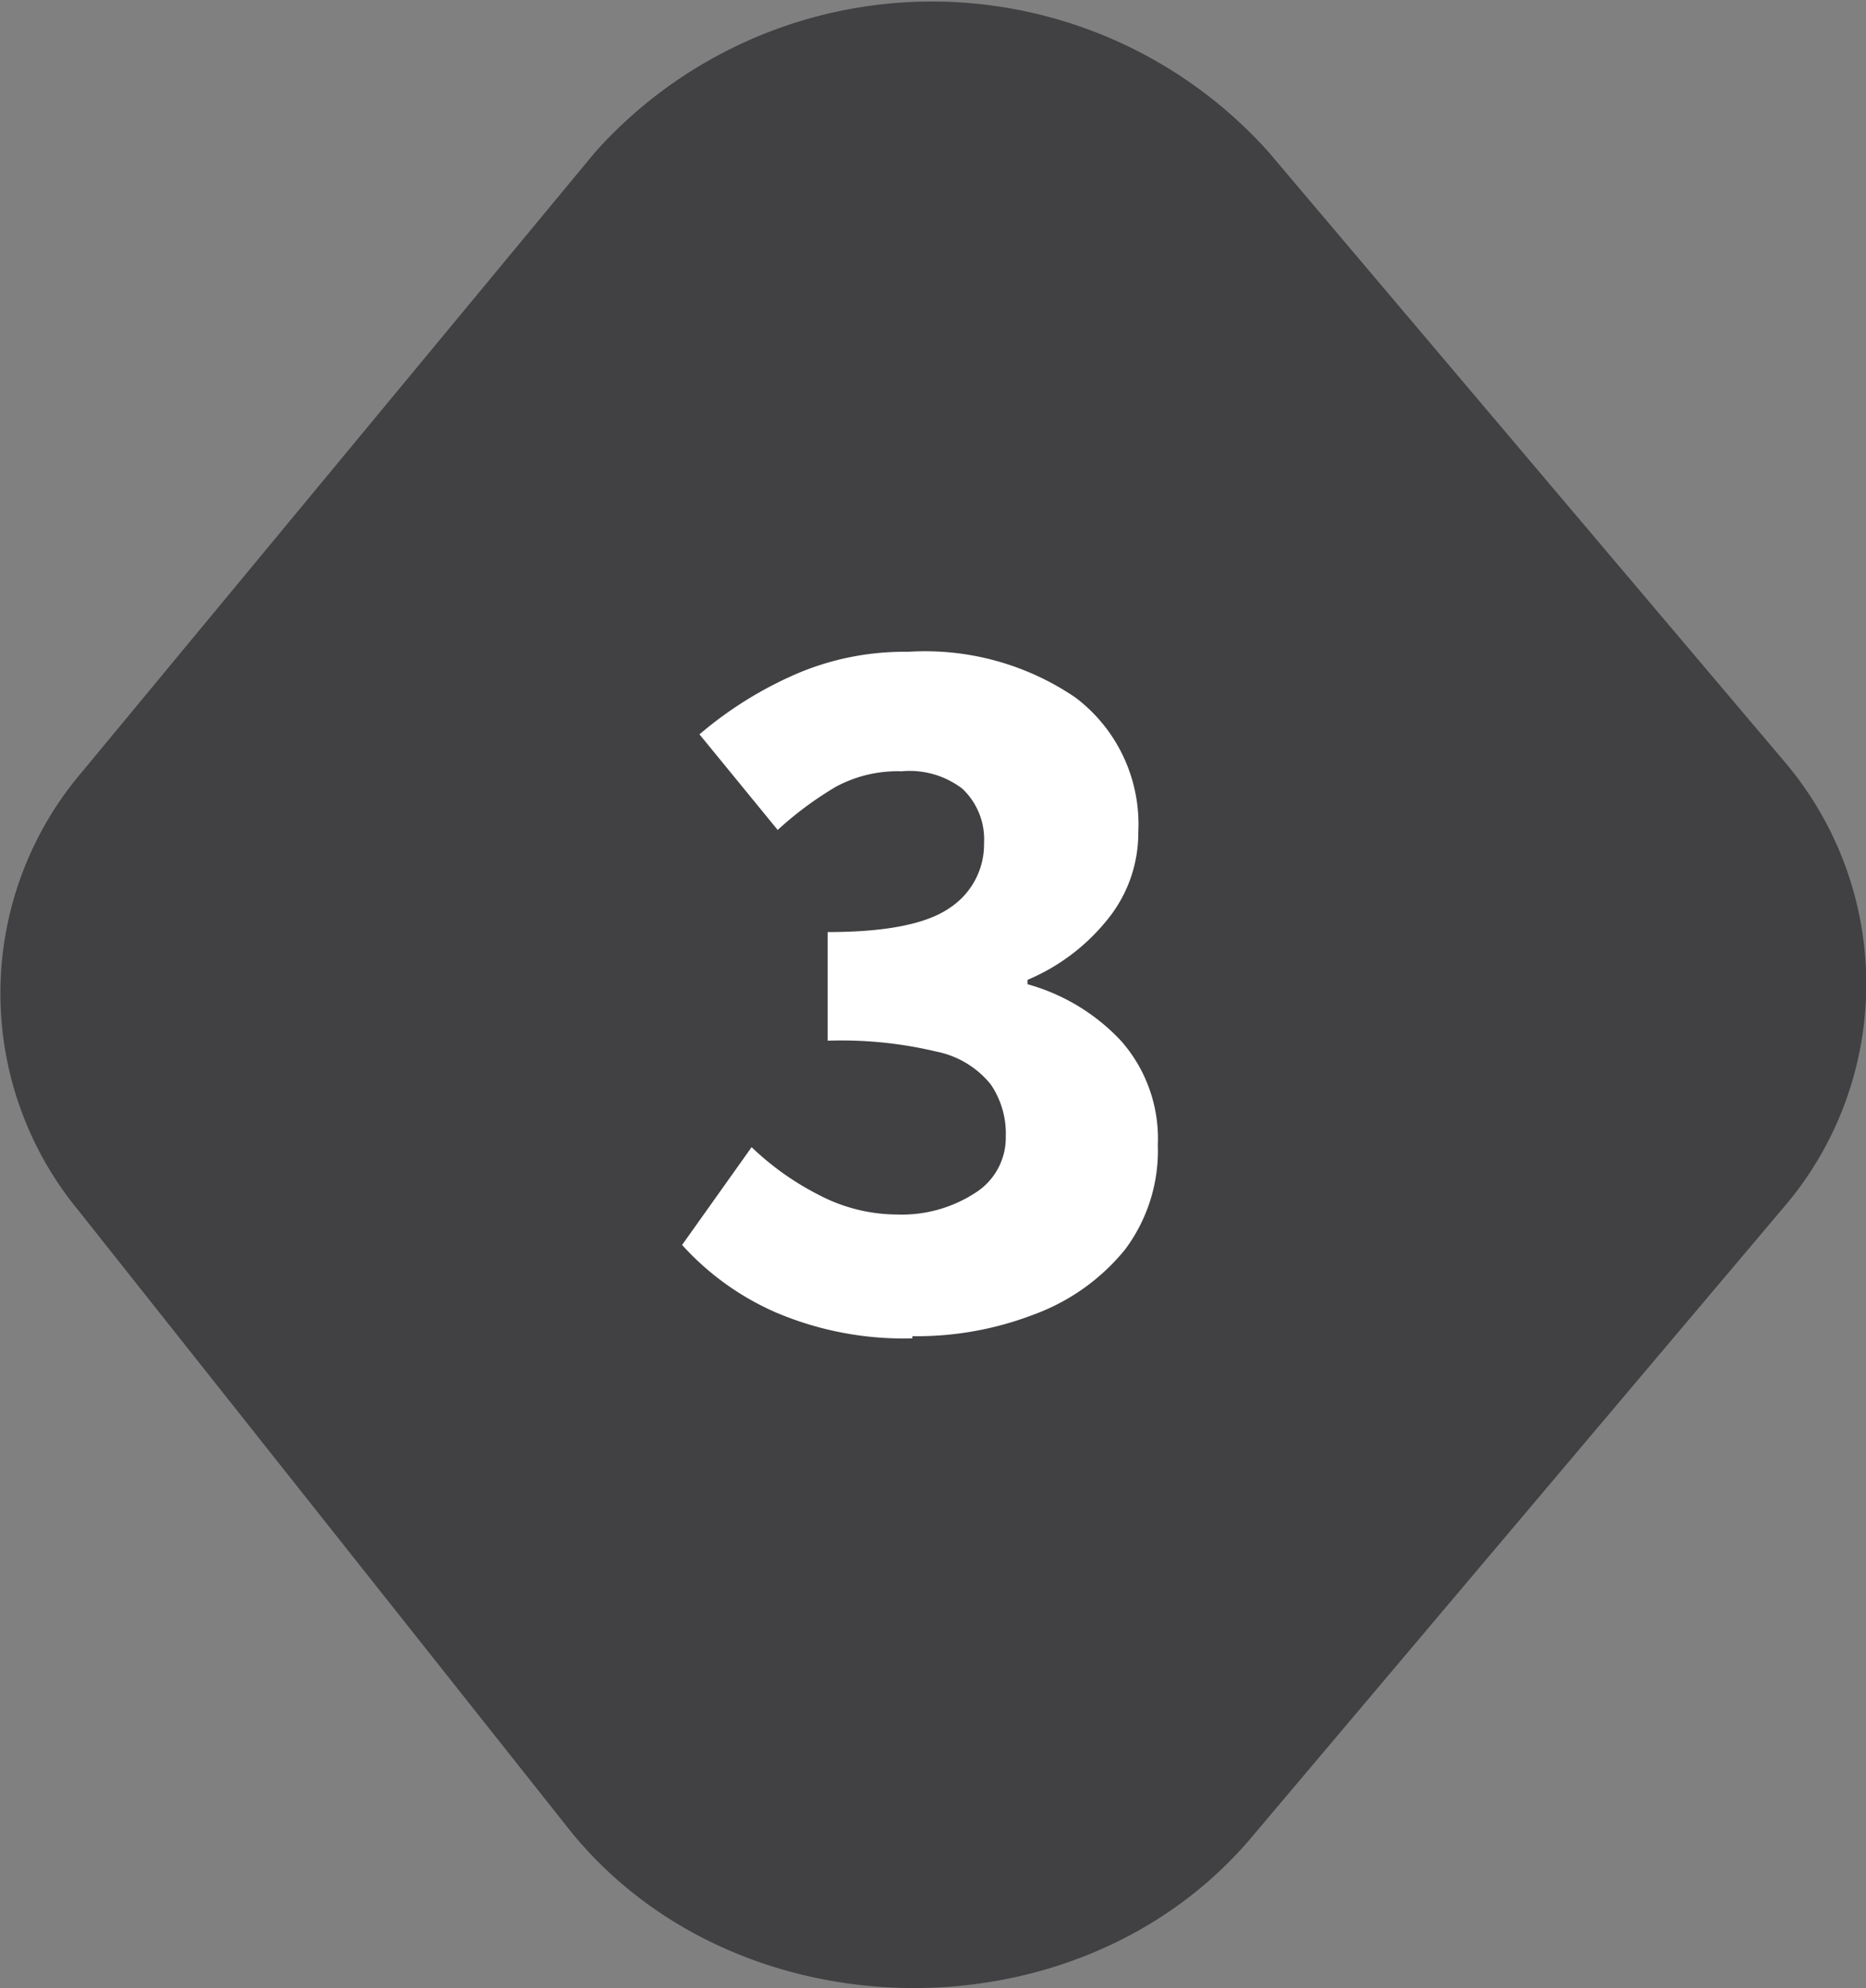<svg xmlns="http://www.w3.org/2000/svg" width="85.9" height="91.5"><rect width="100%" height="100%" fill="#808080" stroke="none"/><defs><clipPath id="a"><path fill="none" d="M0 0h85.9v91.5H0z" data-name="Rectangle 342"/></clipPath></defs><g data-name="Group 24621"><g data-name="Group 504"><g clip-path="url(#a)" data-name="Group 503"><path fill="#414042" d="M26.2 84.2 3.6 55.7a15.7 15.7 0 0 1 .2-20.2L27.4 7a20.8 20.8 0 0 1 31 0L82.1 35a15.8 15.8 0 0 1-.1 20.7L57.5 84.7c-8 9.3-23.7 9-31.3-.5" data-name="Path 14850"/></g></g><path fill="#fff" d="M42 61.6a15 15 0 0 1-6.3-1.2 12.6 12.6 0 0 1-4.3-3.1l3.2-4.5a12.9 12.9 0 0 0 3.1 2.2 7.8 7.8 0 0 0 3.6.9 6.2 6.2 0 0 0 3.6-1 3 3 0 0 0 1.4-2.6 4 4 0 0 0-.7-2.4 4.3 4.3 0 0 0-2.5-1.5 18.8 18.8 0 0 0-5-.5v-5q4 0 5.6-1.1a3.5 3.5 0 0 0 1.6-3 3.2 3.2 0 0 0-1-2.5 4 4 0 0 0-2.8-.8 6 6 0 0 0-3 .7 16 16 0 0 0-2.7 2l-3.6-4.4a17.7 17.7 0 0 1 4.5-2.8 12.6 12.6 0 0 1 5.1-1 12.3 12.3 0 0 1 7.7 2.1 7.3 7.3 0 0 1 2.9 6.2 6.3 6.3 0 0 1-1.4 4 9.4 9.4 0 0 1-3.7 2.8v.2a9.3 9.3 0 0 1 4.3 2.6 6.8 6.8 0 0 1 1.7 4.8 7.6 7.6 0 0 1-1.5 4.8 9.7 9.7 0 0 1-4.2 3 15 15 0 0 1-5.6 1Z" data-name="Path 18351"/></g></svg>